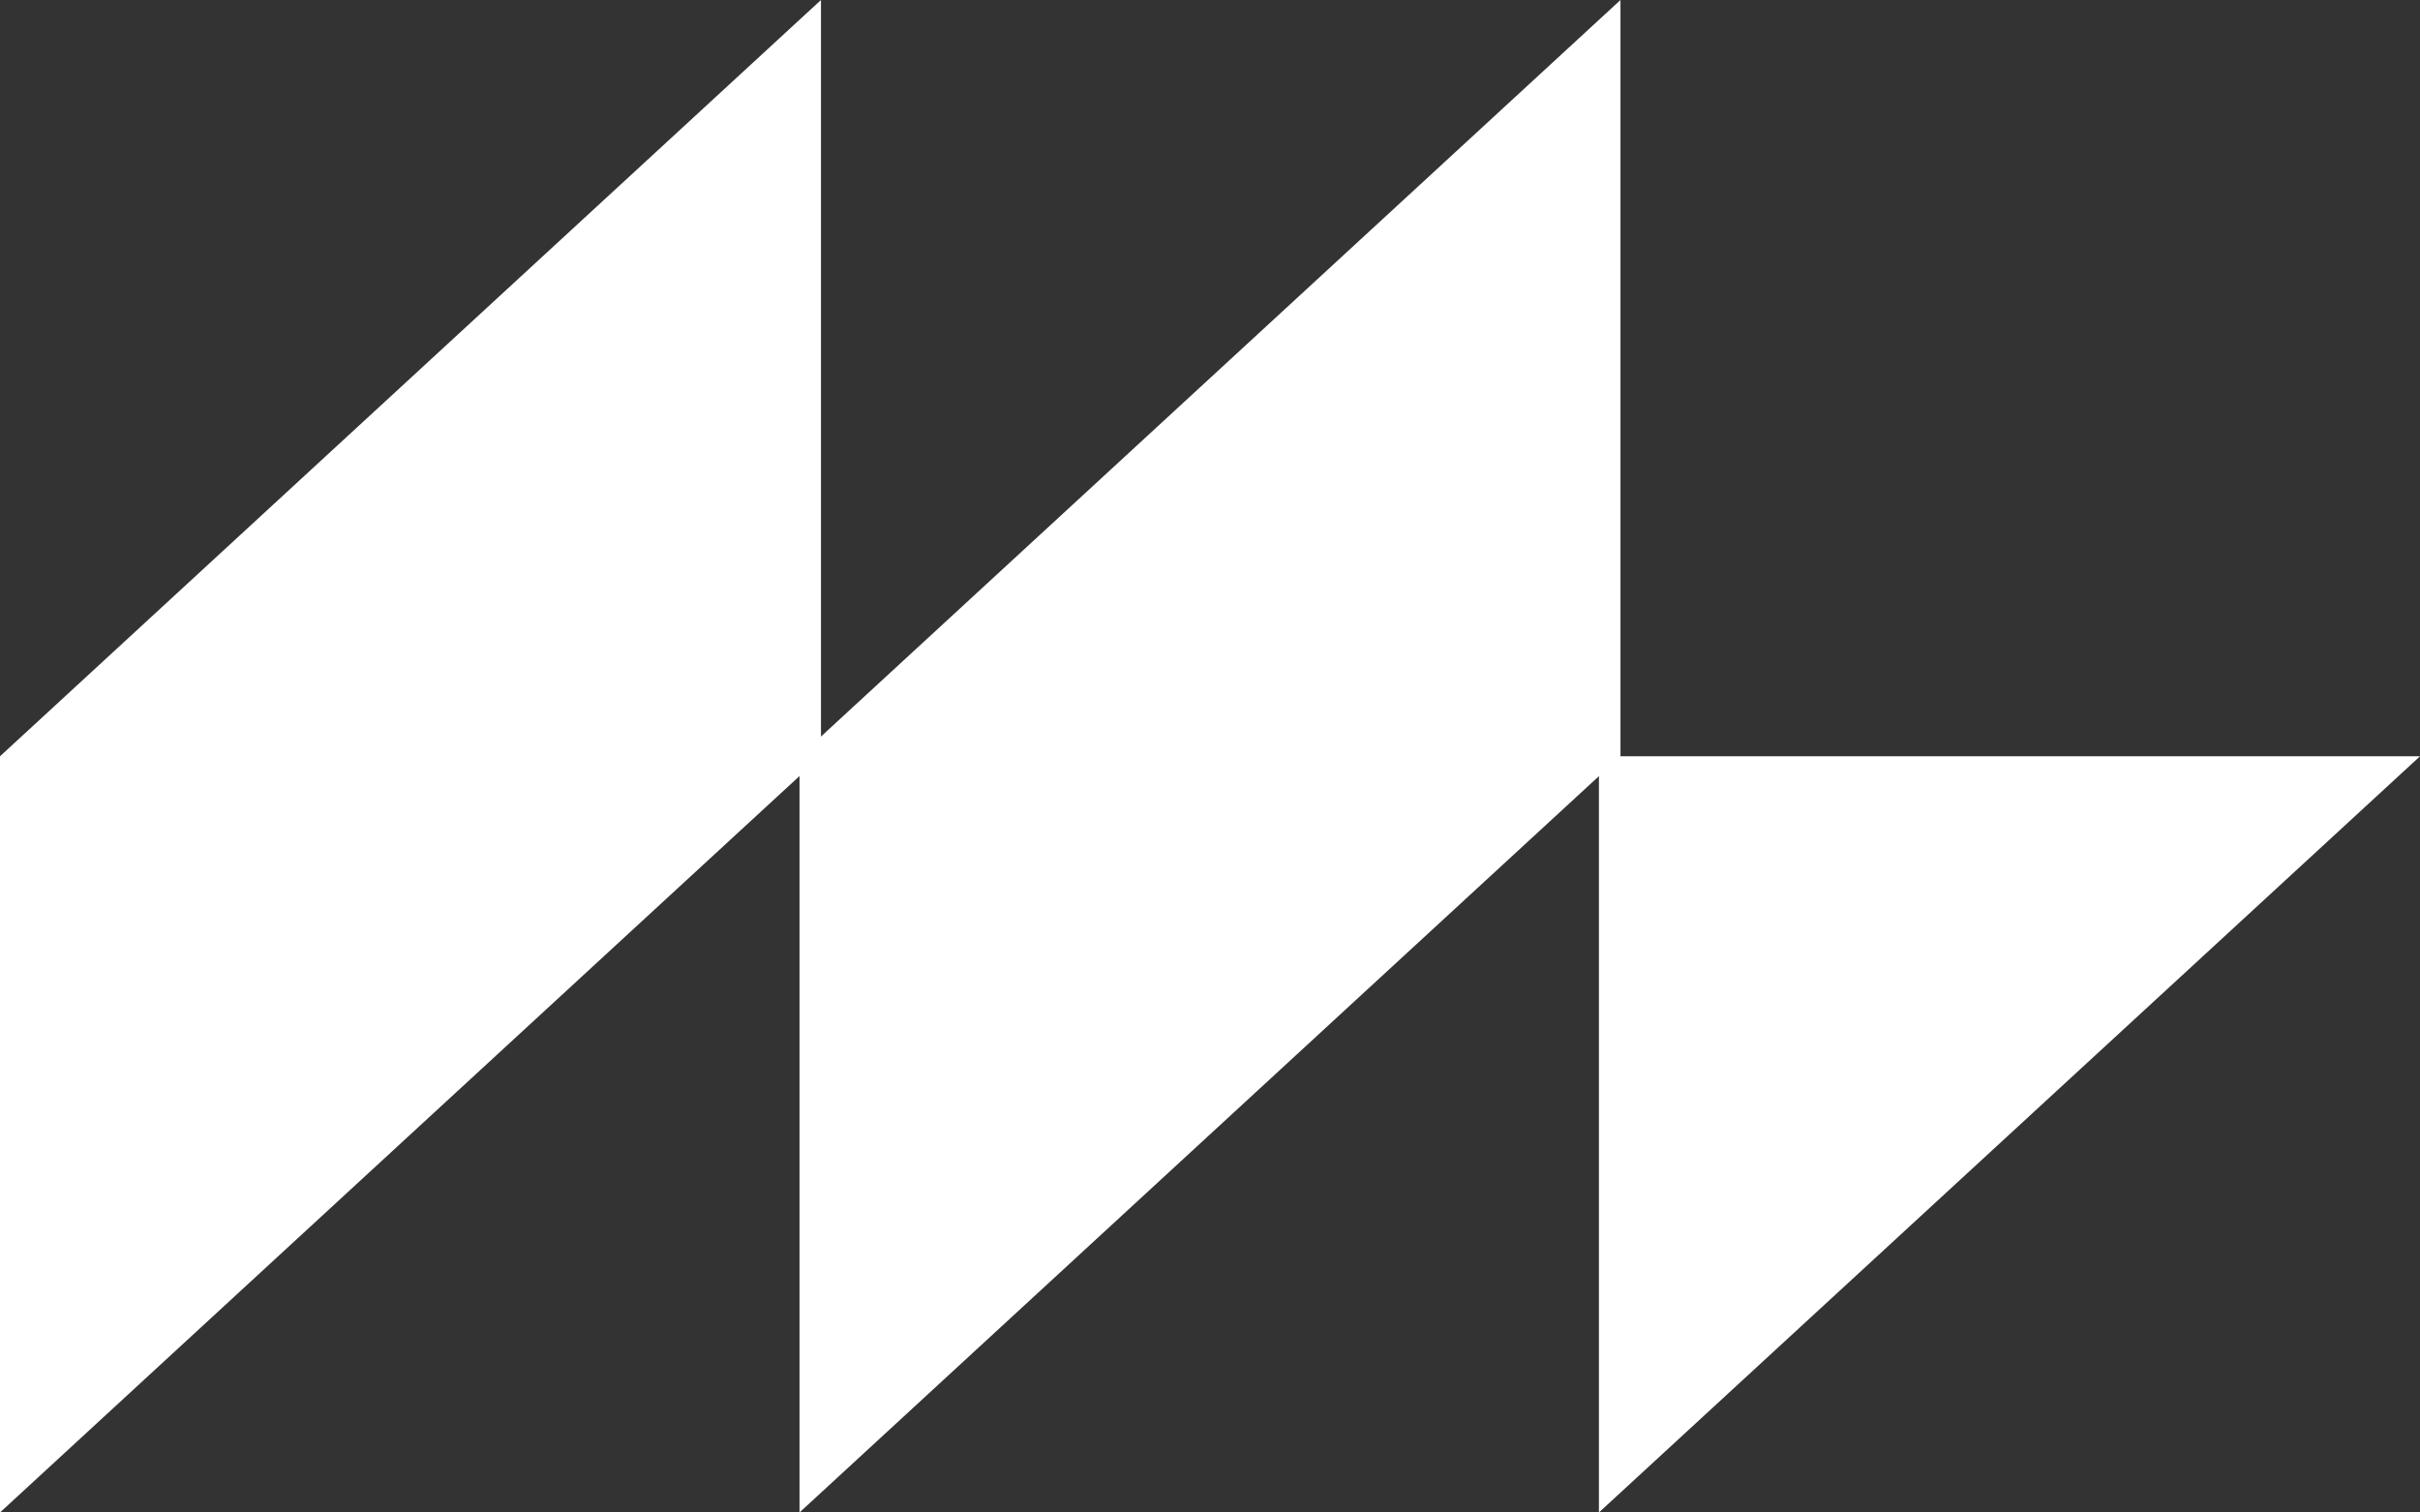 <?xml version="1.0" encoding="UTF-8"?>
<svg id="Layer_2" data-name="Layer 2" xmlns="http://www.w3.org/2000/svg" viewBox="0 0 226.77 141.73">
  <rect x="0" y="0" width="226.77" height="141.73" fill="#333333" stroke="none"/>
  <g id="Layer_2-2" data-name="Layer 2">
    <polygon points="76.93 0 76.93 70.87 0 141.73 0 70.87 76.93 0" fill="#fff"/>
    <polygon points="151.85 0 151.85 70.87 74.92 141.73 74.92 70.87 151.85 0" fill="#fff"/>
    <polygon points="149.83 141.73 149.83 70.87 226.77 70.87 149.83 141.73" fill="#fff"/>
  </g>
</svg>